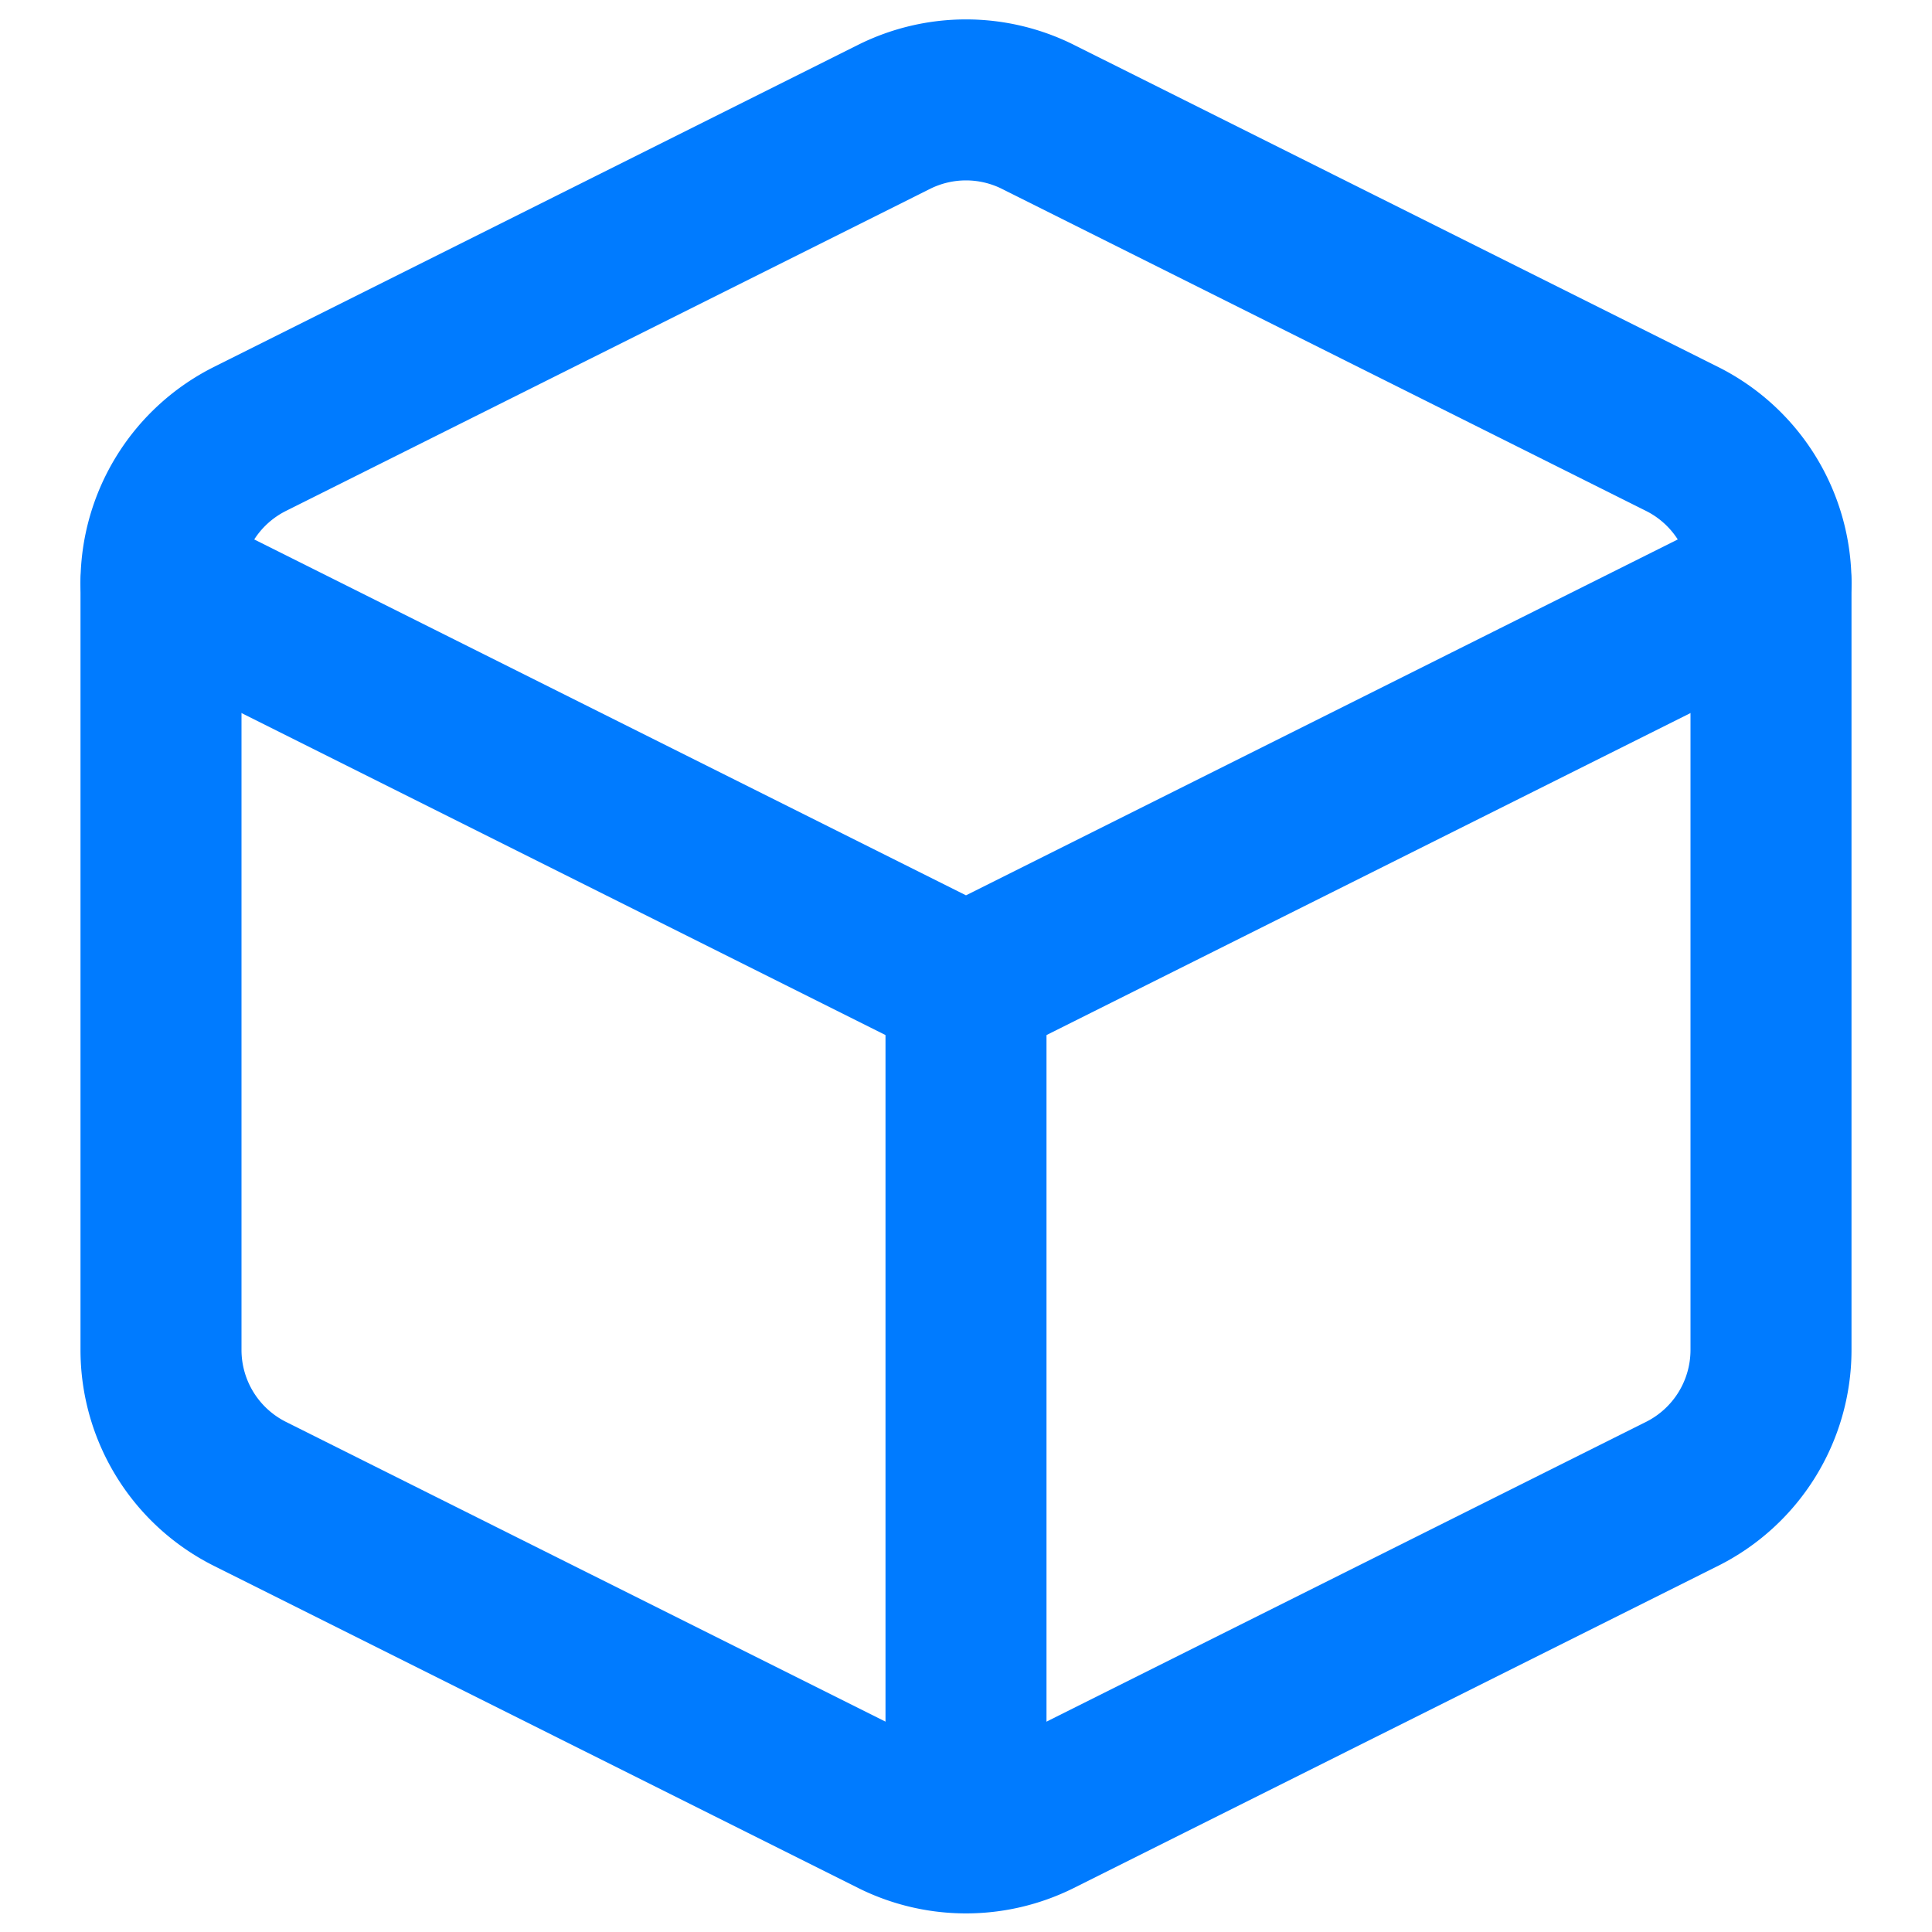<svg xmlns="http://www.w3.org/2000/svg" width="48" height="48" viewBox="0 0 24 24" fill="none" stroke="#007BFF" stroke-width="2" stroke-linecap="round" stroke-linejoin="round"><path d="M12.89 1.45l8 4A2 2 0 0 1 22 7.24v9.53a2 2 0 0 1-1.11 1.79l-8 4a2 2 0 0 1-1.78 0l-8-4A2 2 0 0 1 2 16.77V7.24a2 2 0 0 1 1.11-1.79l8-4a2 2 0 0 1 1.78 0z"></path><polyline points="2 7.24 12 12.24 22 7.24"></polyline><line x1="12" y1="22.76" x2="12" y2="12.24"></line></svg>